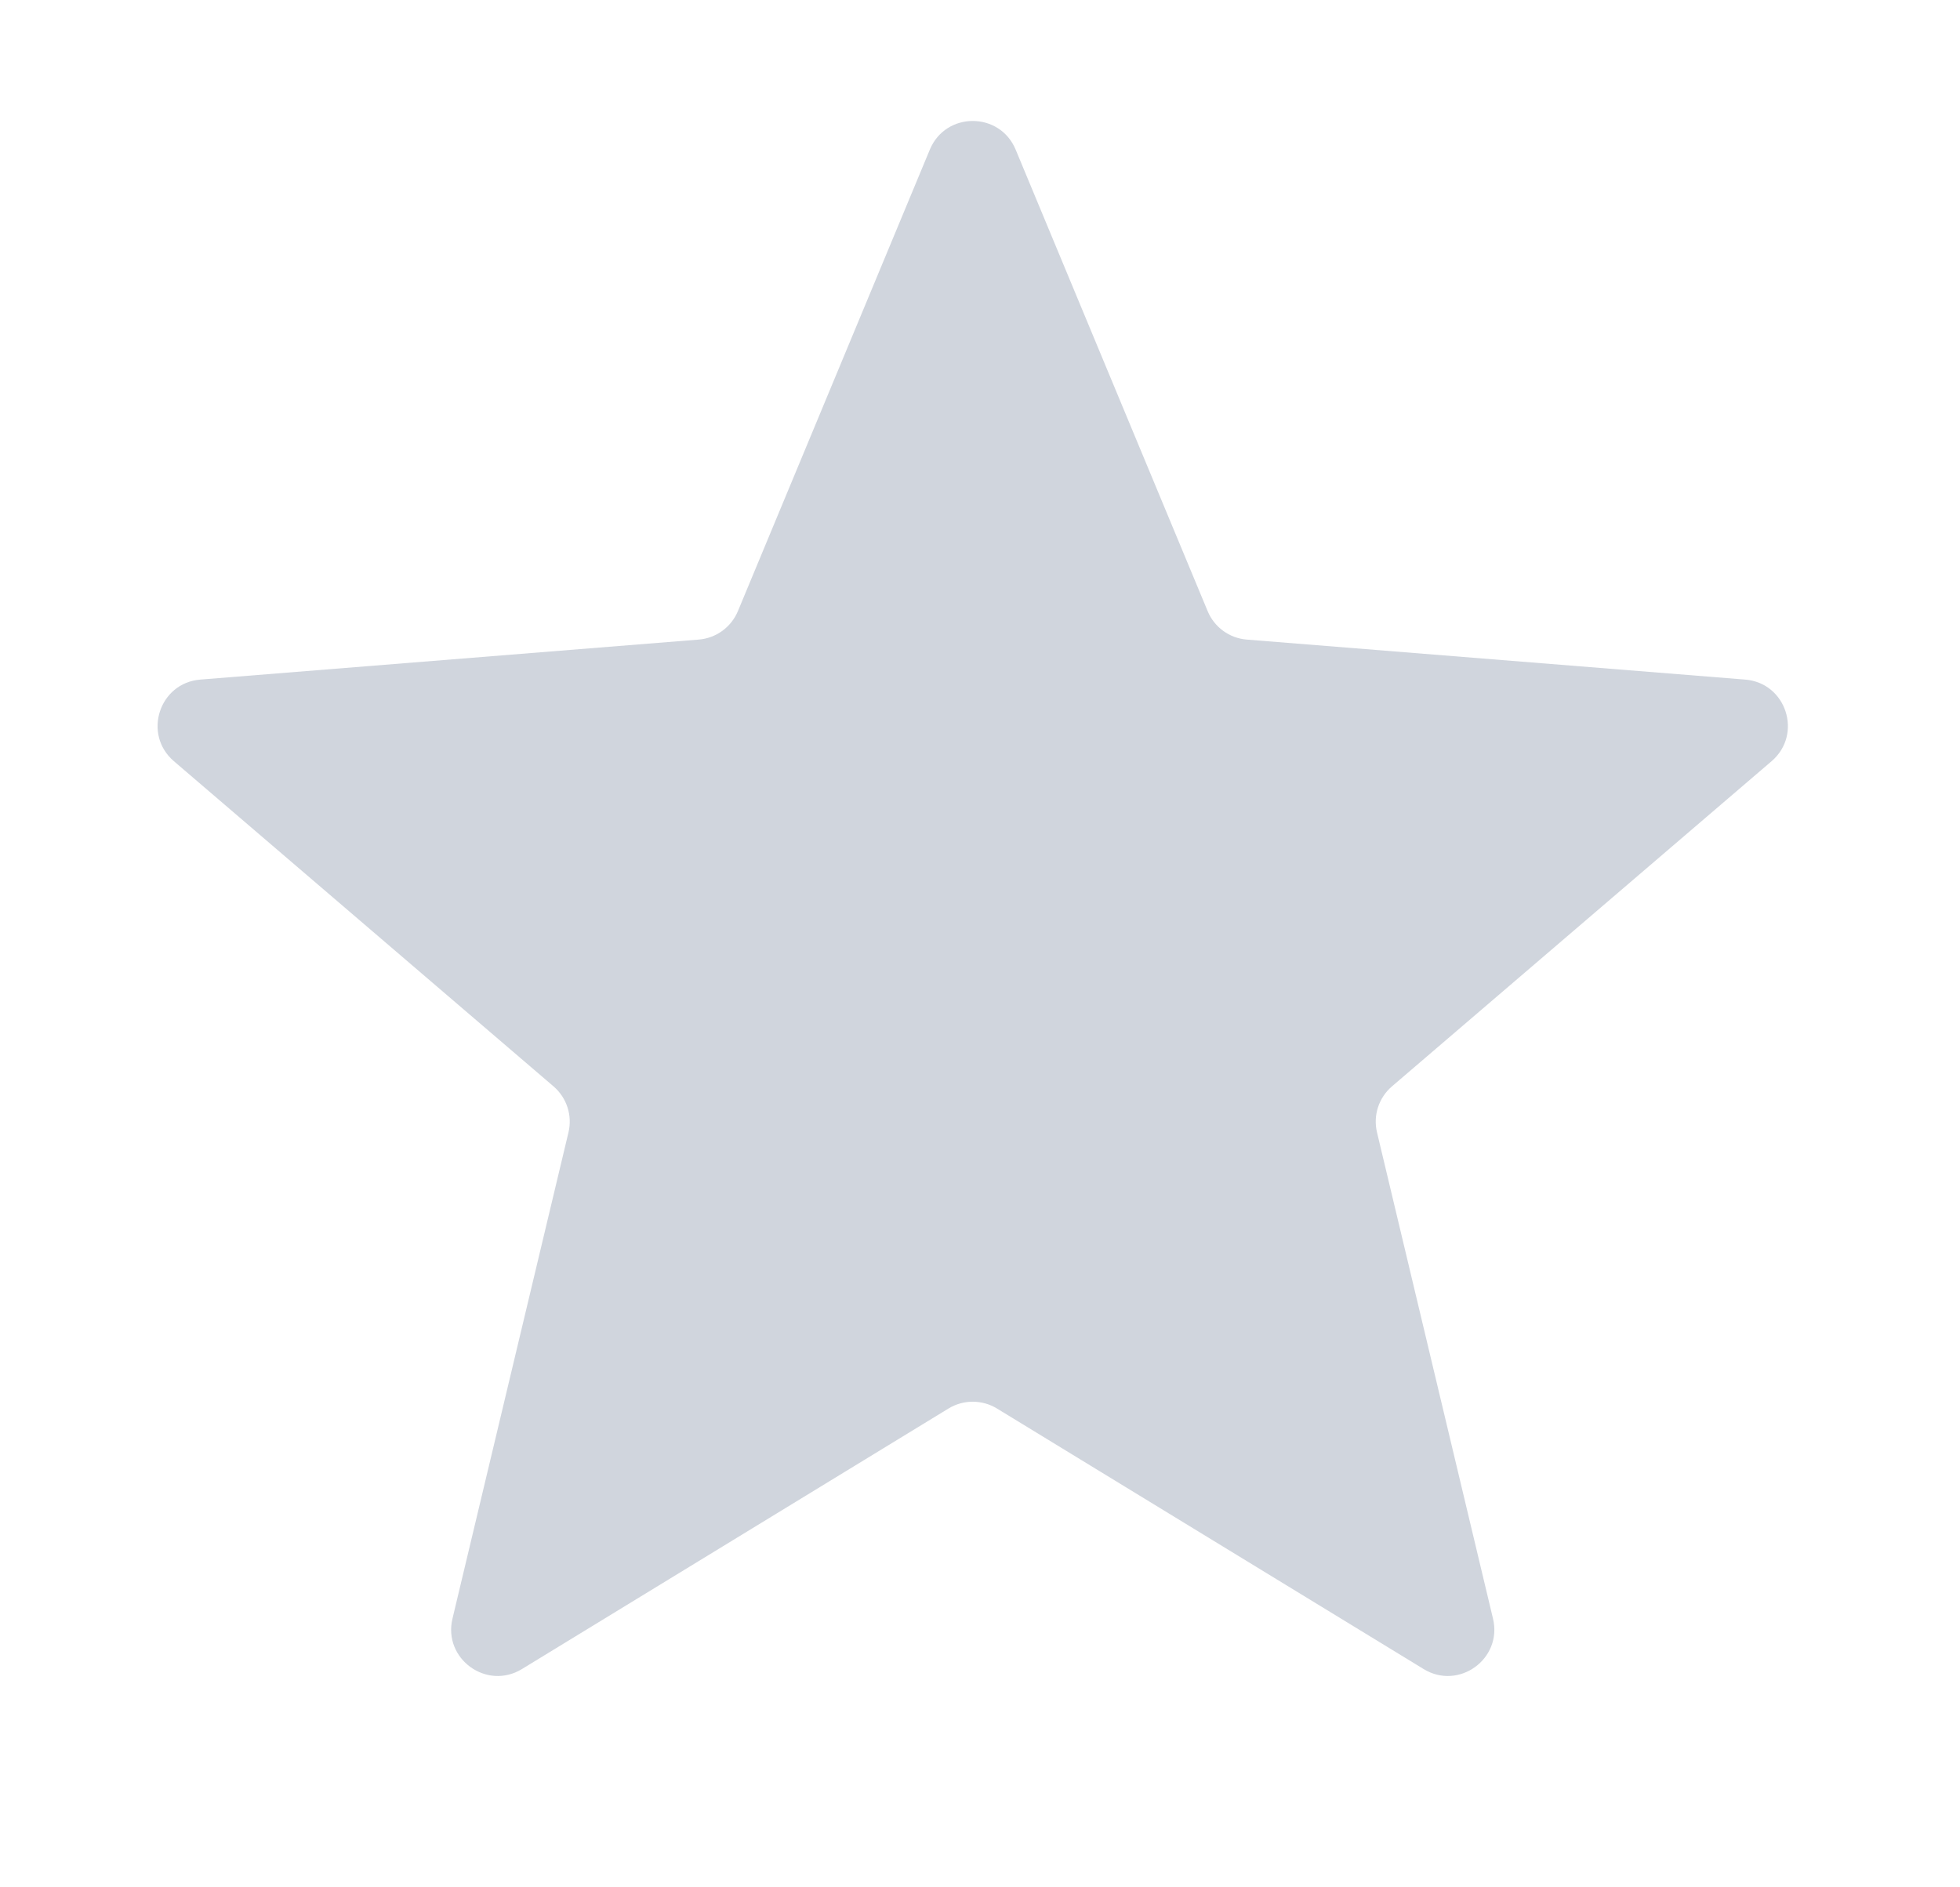 <svg width="27" height="26" viewBox="0 0 27 26" fill="none" xmlns="http://www.w3.org/2000/svg">
<g clip-path="url(#clip0_311_4436)">
<path d="M12.809 2.061C13.028 1.535 13.772 1.535 13.991 2.061L16.636 8.419C16.728 8.641 16.936 8.792 17.175 8.811L24.04 9.362C24.607 9.407 24.837 10.115 24.405 10.486L19.175 14.966C18.993 15.122 18.913 15.367 18.969 15.6L20.567 22.299C20.699 22.852 20.096 23.29 19.611 22.993L13.734 19.404C13.529 19.279 13.271 19.279 13.066 19.404L7.19 22.993C6.704 23.29 6.101 22.852 6.233 22.299L7.831 15.6C7.887 15.367 7.807 15.122 7.625 14.966L2.395 10.486C1.963 10.115 2.193 9.407 2.76 9.362L9.625 8.811C9.864 8.792 10.072 8.641 10.165 8.419L12.809 2.061Z" fill="#D0D5DD"/>
</g>
<defs>
<clipPath id="clip0_311_4436">
<rect width="25.6" height="25.6" fill="white" transform="translate(0.6)"/>
</clipPath>
</defs>
</svg>
